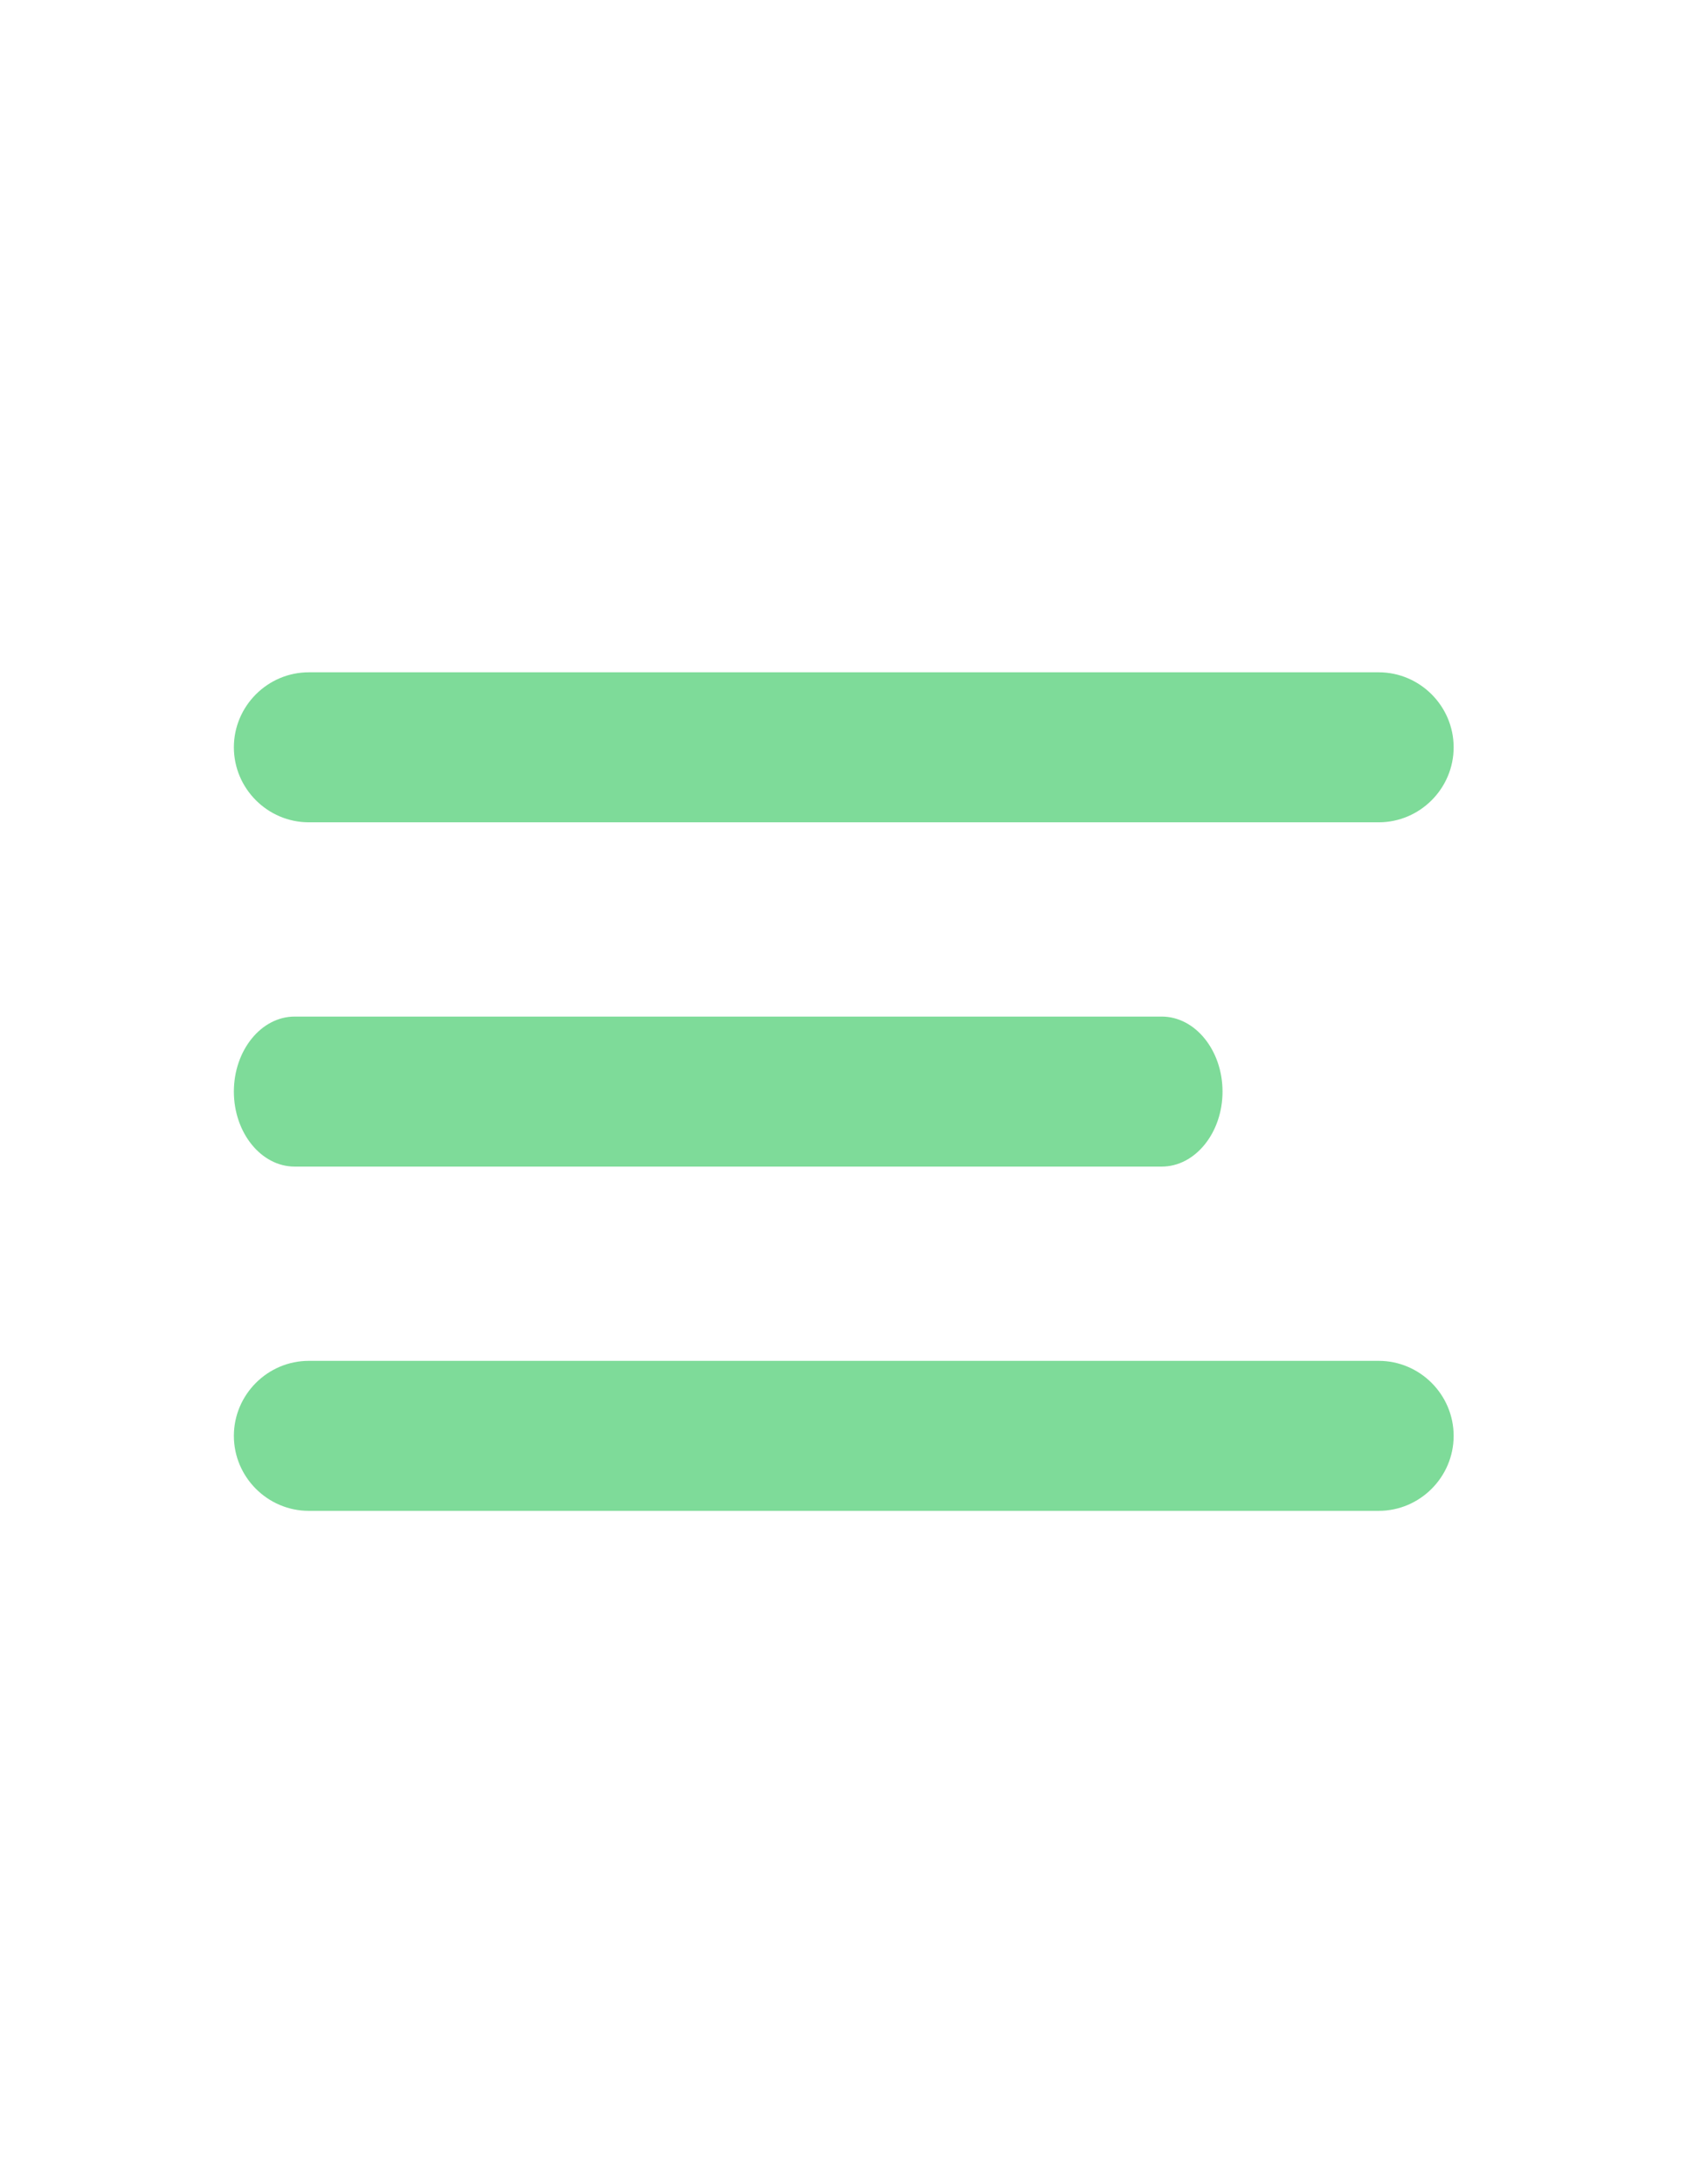 <?xml version="1.0" encoding="utf-8"?>
<!-- Generator: Adobe Illustrator 16.0.0, SVG Export Plug-In . SVG Version: 6.00 Build 0)  -->
<!DOCTYPE svg PUBLIC "-//W3C//DTD SVG 1.1//EN" "http://www.w3.org/Graphics/SVG/1.1/DTD/svg11.dtd">
<svg version="1.1" id="Layer_1" xmlns="http://www.w3.org/2000/svg" xmlns:xlink="http://www.w3.org/1999/xlink" x="0px" y="0px"
	 width="612px" height="792px" viewBox="0 0 612 792" enable-background="new 0 0 612 792" xml:space="preserve">
<path fill="#7EDB99" d="M421.455,368.615H106.886c-12.124,0-22.044,12.239-22.044,27.198c0,14.958,9.92,27.197,22.044,27.197
	h314.569c12.126,0,22.045-12.238,22.045-27.197C443.5,380.854,433.581,368.615,421.455,368.615z"/>
<path fill="#7EDB99" d="M500.146,243.779H112.04c-14.958,0-27.197,12.239-27.197,27.197s12.239,27.198,27.197,27.198h388.107
	c14.96,0,27.198-12.239,27.198-27.198S515.106,243.779,500.146,243.779z"/>
<path fill="#7EDB99" d="M500.146,493.452H112.04c-14.958,0-27.197,12.238-27.197,27.197c0,14.958,12.239,27.196,27.197,27.196
	h388.107c14.96,0,27.198-12.238,27.198-27.196C527.345,505.69,515.106,493.452,500.146,493.452z"/>
</svg>
